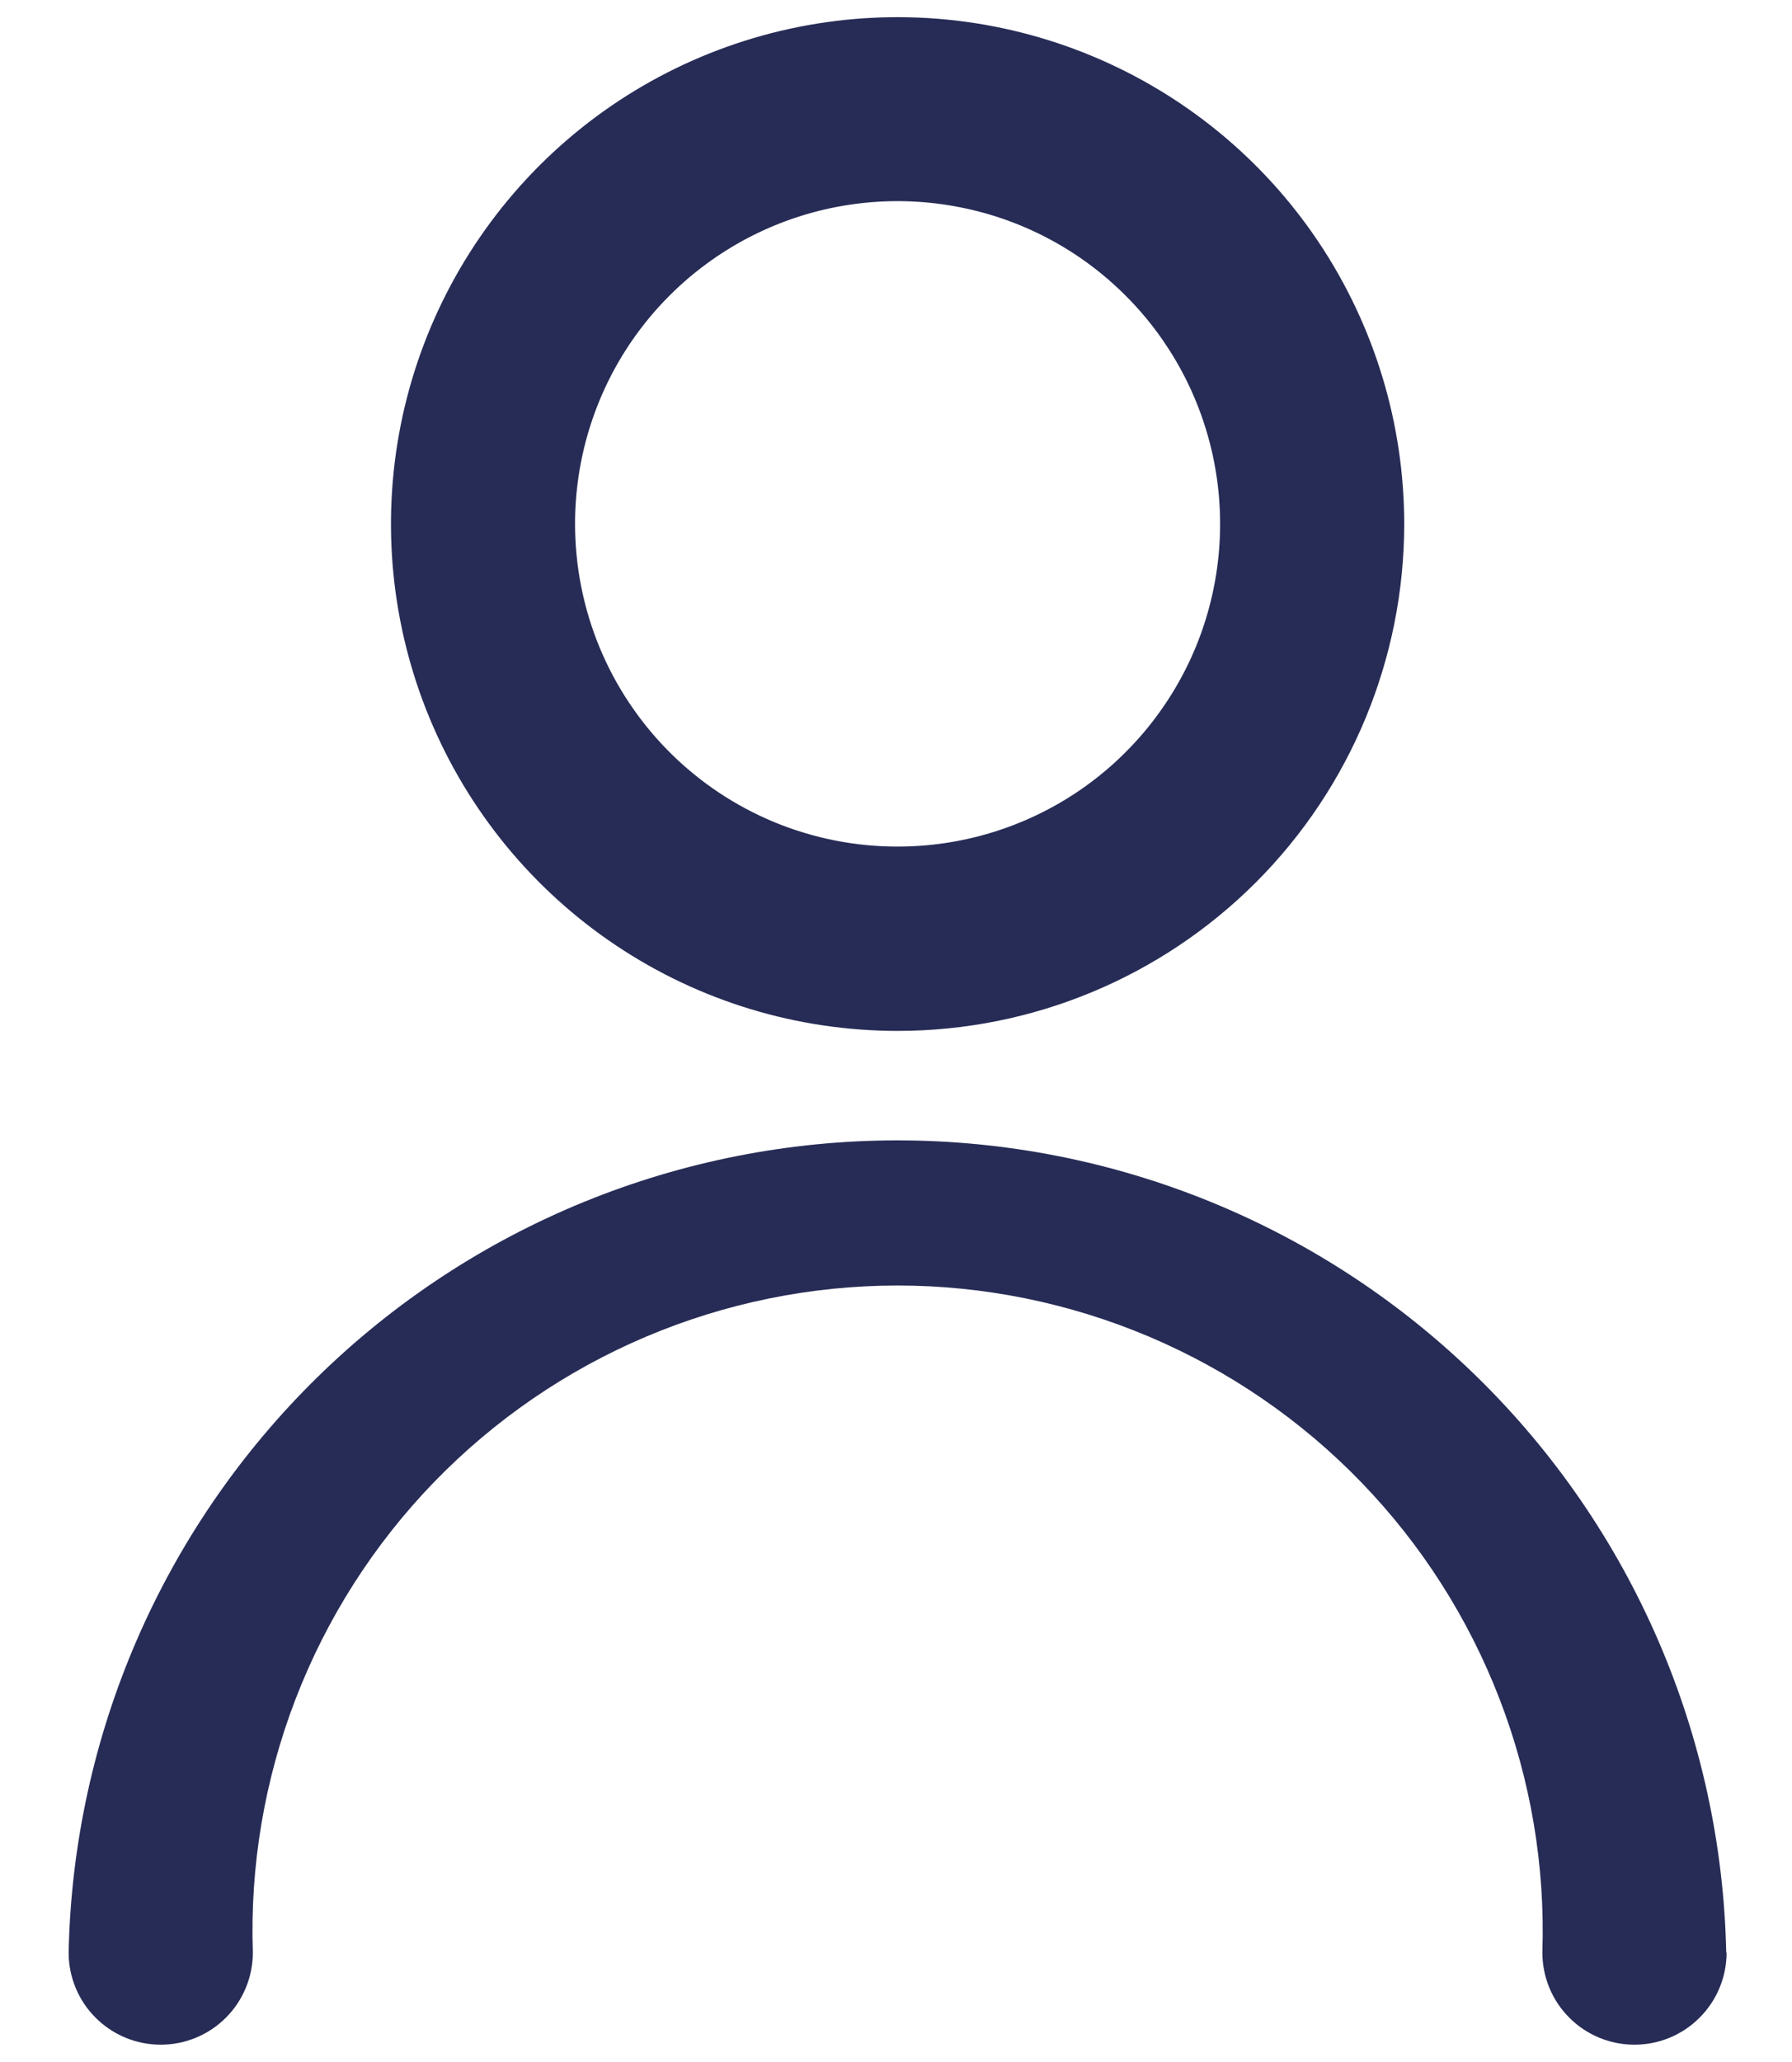 <svg width="20" height="23" viewBox="0 0 20 23" fill="none" xmlns="http://www.w3.org/2000/svg">
<path d="M19.27 21.779C19.27 22.052 19.161 22.314 18.968 22.506C18.776 22.699 18.514 22.807 18.242 22.807C17.969 22.807 17.707 22.699 17.515 22.506C17.322 22.314 17.214 22.052 17.214 21.779C17.246 20.814 17.084 19.852 16.736 18.951C16.389 18.05 15.864 17.228 15.193 16.534C14.522 15.84 13.717 15.288 12.828 14.911C11.939 14.534 10.983 14.339 10.018 14.339C9.052 14.339 8.096 14.534 7.207 14.911C6.318 15.288 5.514 15.84 4.842 16.534C4.171 17.228 3.646 18.05 3.299 18.951C2.952 19.852 2.789 20.814 2.822 21.779C2.822 22.052 2.713 22.314 2.521 22.506C2.328 22.699 2.066 22.807 1.794 22.807C1.521 22.807 1.26 22.699 1.067 22.506C0.874 22.314 0.766 22.052 0.766 21.779C0.816 19.36 1.813 17.056 3.542 15.362C5.271 13.668 7.595 12.72 10.016 12.72C12.436 12.72 14.76 13.668 16.489 15.362C18.219 17.056 19.215 19.36 19.266 21.779H19.27ZM10.018 11.499C8.899 11.499 7.806 11.168 6.876 10.546C5.947 9.925 5.222 9.042 4.794 8.009C4.366 6.976 4.254 5.839 4.472 4.742C4.69 3.646 5.229 2.638 6.02 1.847C6.81 1.057 7.818 0.518 8.915 0.3C10.011 0.082 11.148 0.194 12.181 0.622C13.214 1.05 14.098 1.774 14.719 2.704C15.34 3.634 15.672 4.727 15.672 5.845C15.672 7.344 15.076 8.782 14.017 9.842C12.957 10.902 11.521 11.498 10.022 11.499H10.018ZM10.018 9.443C10.73 9.443 11.426 9.232 12.018 8.837C12.61 8.441 13.071 7.879 13.344 7.221C13.616 6.563 13.687 5.839 13.548 5.141C13.409 4.443 13.067 3.801 12.563 3.298C12.06 2.794 11.418 2.451 10.72 2.313C10.022 2.174 9.298 2.245 8.64 2.517C7.982 2.79 7.42 3.251 7.024 3.843C6.629 4.435 6.418 5.131 6.418 5.843C6.418 6.316 6.511 6.785 6.692 7.222C6.873 7.659 7.139 8.056 7.473 8.39C7.808 8.725 8.206 8.99 8.643 9.171C9.08 9.351 9.549 9.444 10.022 9.443H10.018Z" fill="#272C56"/>
</svg>
